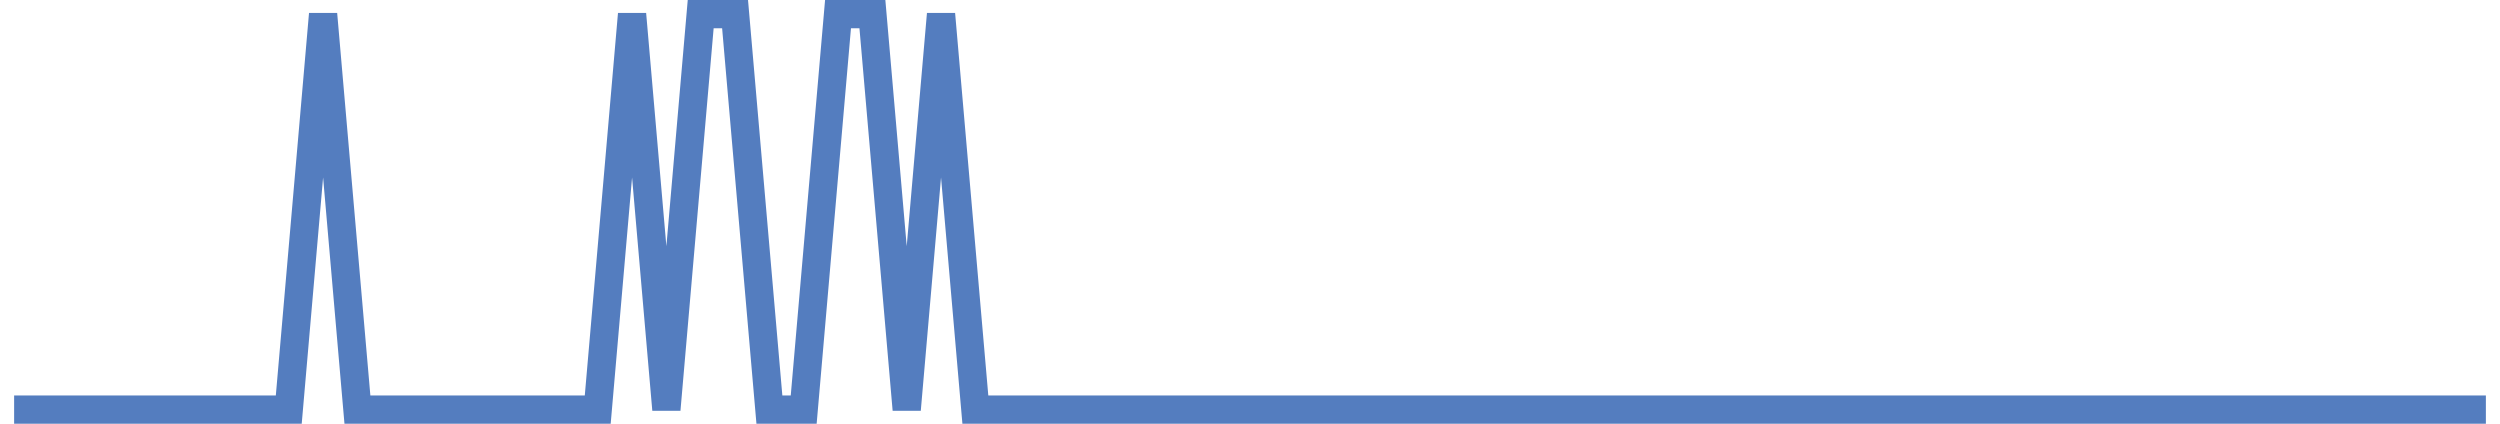 <?xml version="1.0" encoding="UTF-8"?>
<svg xmlns="http://www.w3.org/2000/svg" xmlns:xlink="http://www.w3.org/1999/xlink" width="177pt" height="30pt" viewBox="0 0 177 30" version="1.1">
<g id="surface21630046">
<path style="fill:none;stroke-width:2;stroke-linecap:butt;stroke-linejoin:miter;stroke:rgb(32.941%,49.02%,74.902%);stroke-opacity:1;stroke-miterlimit:10;" d="M 1 29 L 20.445 29 L 22.875 1 L 25.305 29 L 42.32 29 L 44.75 1 L 47.18 29 L 49.609 1 L 52.043 1 L 54.473 29 L 56.902 29 L 59.332 1 L 61.766 1 L 64.195 29 L 66.625 1 L 69.055 29 L 176 29 "/>
</g>
</svg>
